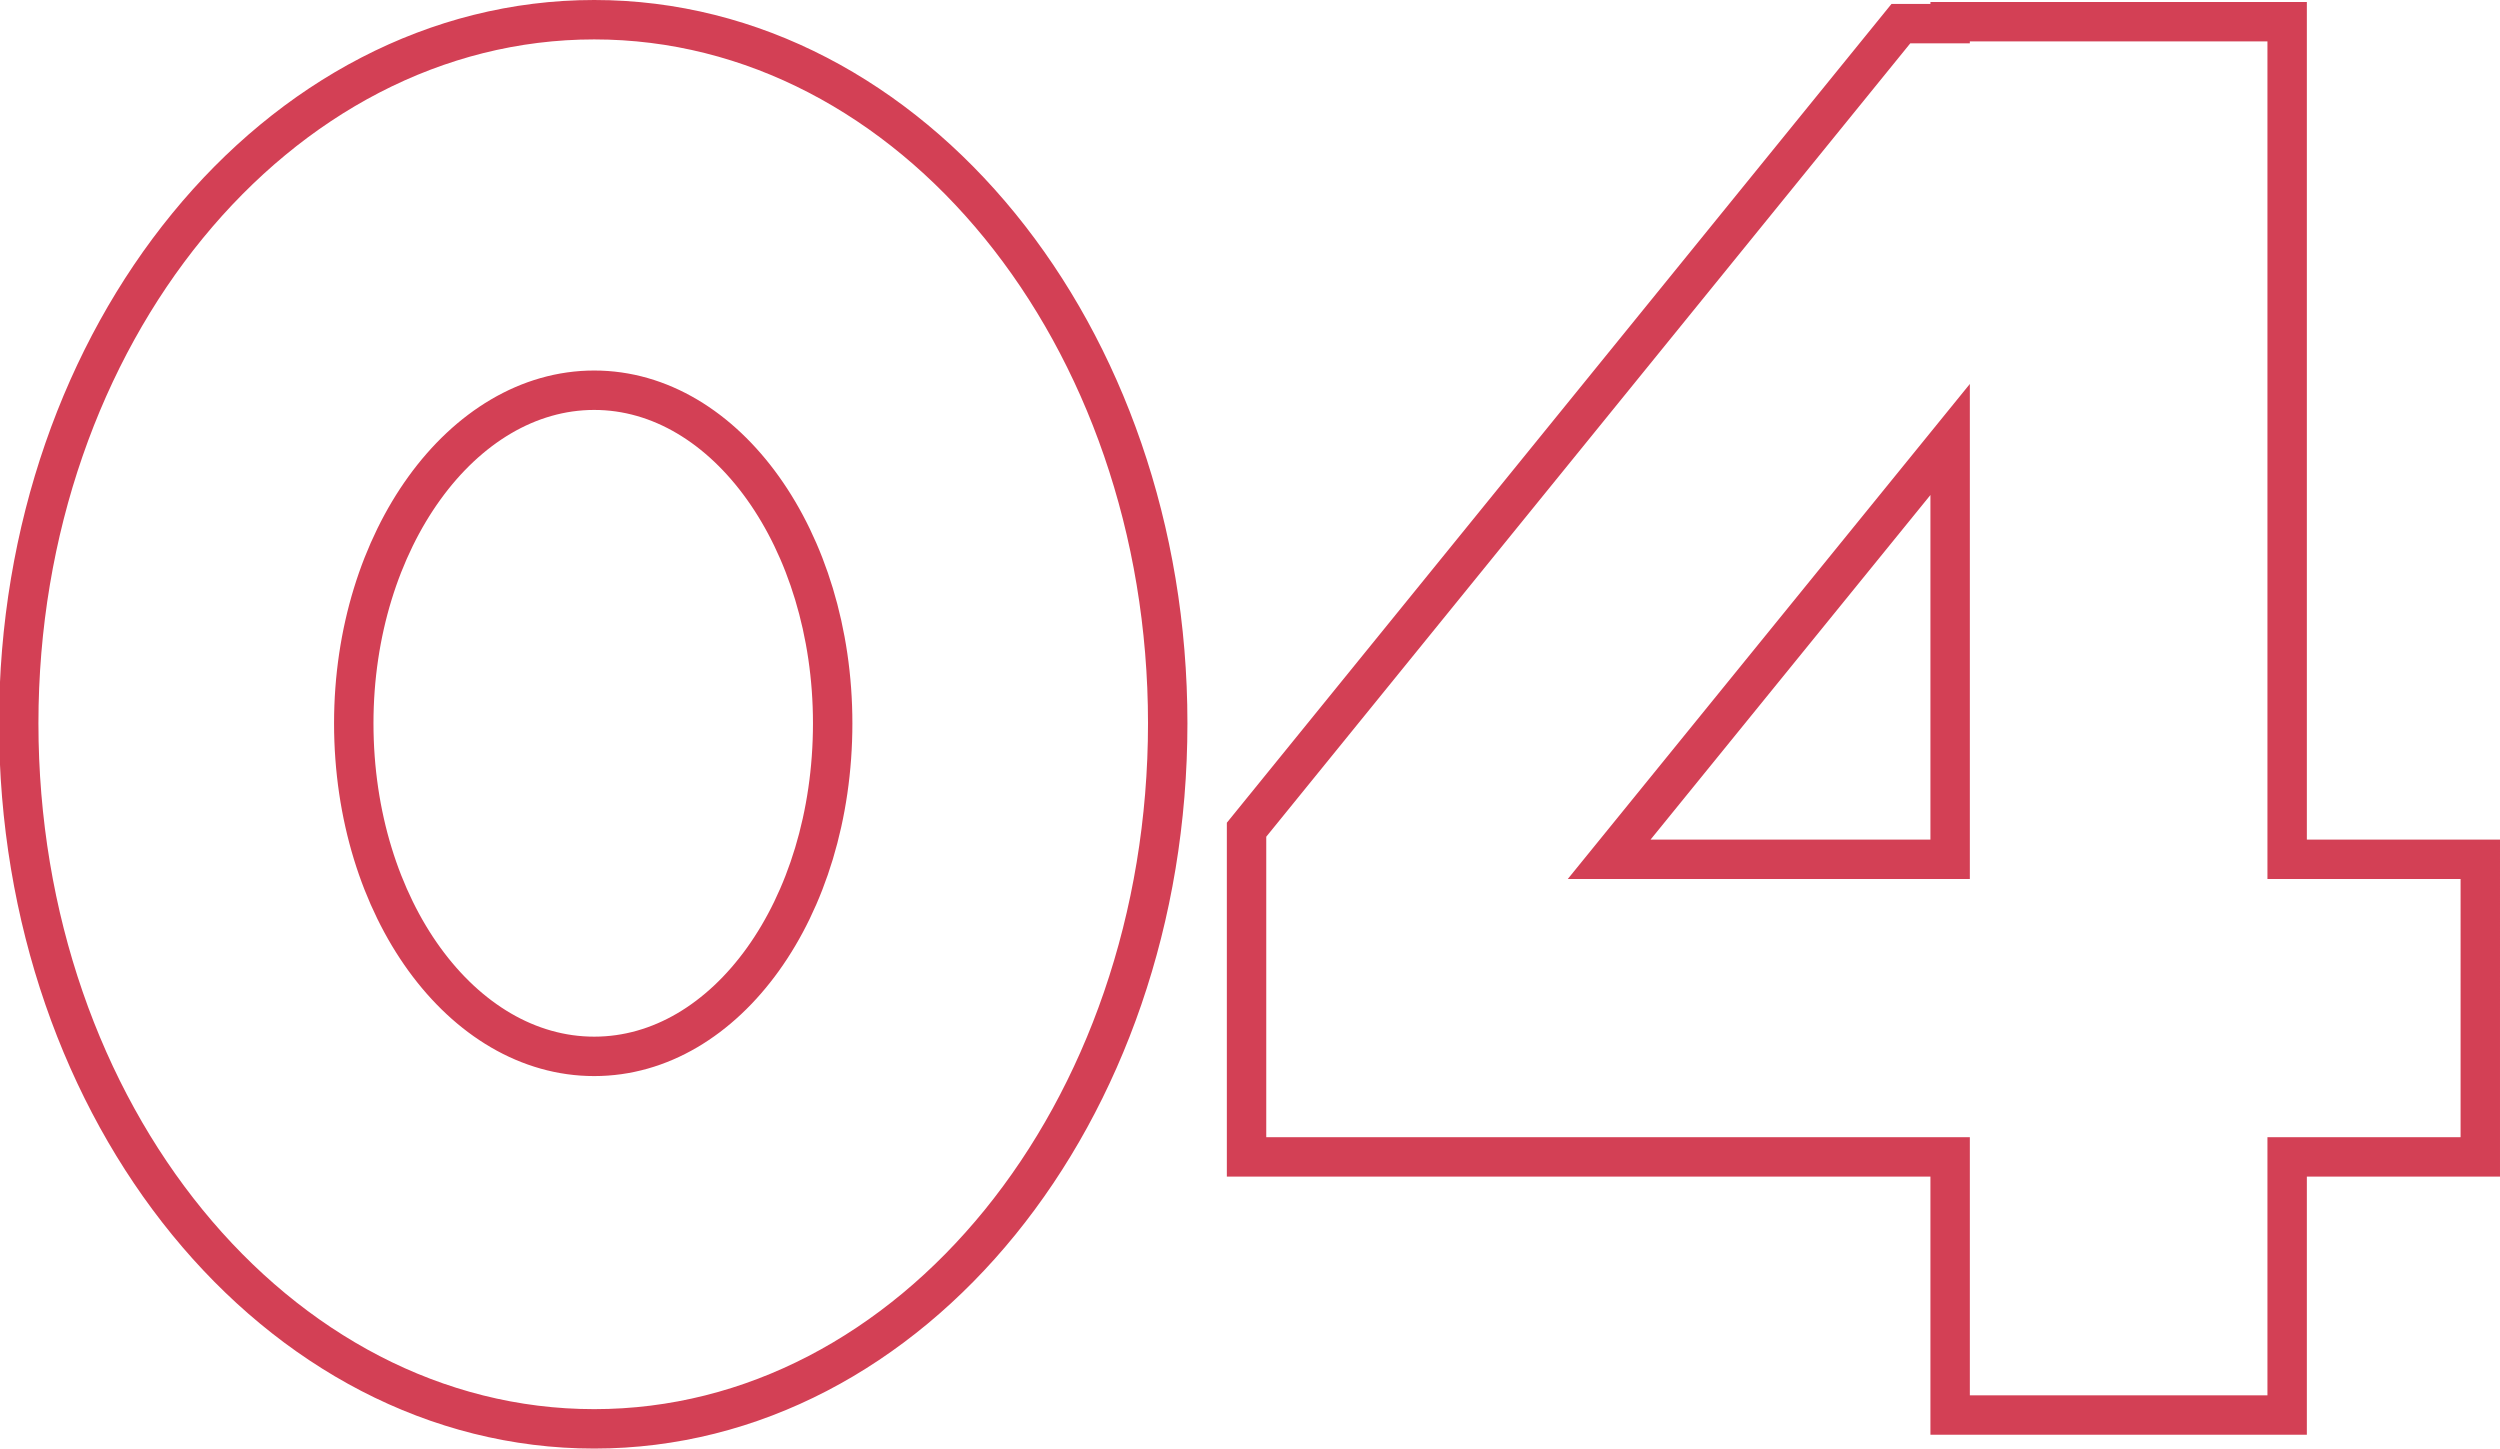 <?xml version="1.0" encoding="utf-8"?>
<!-- Generator: Adobe Illustrator 24.0.1, SVG Export Plug-In . SVG Version: 6.00 Build 0)  -->
<svg version="1.1" id="图层_1" xmlns="http://www.w3.org/2000/svg" xmlns:xlink="http://www.w3.org/1999/xlink" x="0px" y="0px"
	 viewBox="0 0 253.7 147" style="enable-background:new 0 0 253.7 147;" xml:space="preserve">
<style type="text/css">
	.st0{fill:none;stroke:#D34055;stroke-width:4;}
</style>
<path id="_04" class="st0" d="M60.3,2C28.1,2,1.9,34,1.9,73.4C1.9,113,28.1,145,60.3,145s58.2-32,58.2-71.6C118.5,34,92.5,2,60.3,2z
	 M60.3,107.2c-13.4,0-24.4-15-24.4-33.8c0-18.6,11-33.8,24.4-33.8s24.2,15.2,24.2,33.8C84.5,92.2,73.7,107.2,60.3,107.2L60.3,107.2z
	 M232.1,87.2v-85h-34.2v0.2h-5l-66.4,81.8v33.2h71.4v26.2h34.2v-26.2h19.6V87.2H232.1z M163.3,87.2l34.6-42.6v42.6H163.3z"/>
<path id="_05" class="st0" d="M360.6,2c-32.2,0-58.4,32-58.4,71.4c0,39.6,26.2,71.6,58.4,71.6s58.2-32,58.2-71.6
	C418.8,34,392.8,2,360.6,2z M360.6,107.2c-13.4,0-24.4-15-24.4-33.8c0-18.6,11-33.8,24.4-33.8c13.4,0,24.2,15.2,24.2,33.8
	C384.8,92.2,374,107.2,360.6,107.2L360.6,107.2z M477.6,46.8c-3,0.1-6,0.3-9,0.8l2.6-15.2h47.6V2.2H446l-12.8,74.4h44.4
	c11,0,20,8.4,20,19s-9,19-20,19s-19.8-8.4-19.8-19h-31c0,26.8,22.8,48.8,50.8,48.8s50.8-22,50.8-48.8
	C528.4,68.6,505.6,46.8,477.6,46.8L477.6,46.8z"/>
<path id="_06" class="st0" d="M60.3,511.1c-32.2,0-58.4,32-58.4,71.4c0,39.6,26.2,71.6,58.4,71.6s58.2-32,58.2-71.6
	C118.5,543.1,92.5,511.1,60.3,511.1z M60.3,616.3c-13.4,0-24.4-15-24.4-33.8c0-18.6,11-33.8,24.4-33.8s24.2,15.2,24.2,33.8
	C84.5,601.3,73.7,616.3,60.3,616.3L60.3,616.3z M186.1,557.1l30.2-45.4h-37.2l-43.8,66c-5.7,8-8.8,17.6-8.8,27.4
	c0,27,22.6,48.8,50.8,48.8c28,0,50.8-21.8,50.8-48.8C228.1,581.1,209.9,561.1,186.1,557.1L186.1,557.1z M177.3,624.3
	c-11,0-20-8.6-20-19.2c0-10.4,9-19,20-19s19.8,8.6,19.8,19C197.1,615.7,188.3,624.3,177.3,624.3L177.3,624.3z"/>
<path id="_01" class="st0" d="M-212.1,2c-32.2,0-58.4,32-58.4,71.4c0,39.6,26.2,71.6,58.4,71.6s58.2-32,58.2-71.6
	C-153.9,34-179.9,2-212.1,2z M-212.1,107.2c-13.4,0-24.4-15-24.4-33.8c0-18.6,11-33.8,24.4-33.8c13.4,0,24.2,15.2,24.2,33.8
	C-187.9,92.2-198.7,107.2-212.1,107.2L-212.1,107.2z M-104.7,2.2l-19.6,6.2l0,0l-19.6,6.2v35.2l19.6-6.2v100h37V2.2H-104.7z"/>
<path id="_02" class="st0" d="M60.3-160.4c-32.2,0-58.4,32-58.4,71.4c0,39.6,26.2,71.6,58.4,71.6s58.2-32,58.2-71.6
	C118.5-128.4,92.5-160.4,60.3-160.4z M60.3-55.2c-13.4,0-24.4-15-24.4-33.8c0-18.6,11-33.8,24.4-33.8S84.5-107.6,84.5-89
	C84.5-70.2,73.7-55.2,60.3-55.2L60.3-55.2z M186.9-53.6L186.9-53.6l5-3.8c3.2-2.4,8.4-6.2,17-12.6c2.2-1.6,4.2-3.4,6.2-5.2
	c20-19,20.8-43.8,11.6-60.6c-2.4-3.8-5.2-7.3-8.4-10.4c-0.5-0.3-1-0.8-1.4-1.2c-9.5-8.7-21.9-13.5-34.8-13.4
	c-25.9-0.1-47.9,19-51.6,44.6h35.4c3.2-8.9,12.9-13.5,21.8-10.4c2.9,1,5.5,2.8,7.4,5.2c5.9,7.3,4.9,18-2.4,24
	c-0.4,0.2-0.6,0.4-1,0.6l-10.8,8.2l-29.4,22.2l-21,16v31.6h103.2v-34.8H186.9L186.9-53.6z"/>
<path id="_03" class="st0" d="M60.3,328.4c-32.2,0-58.4,32-58.4,71.4c0,39.6,26.2,71.6,58.4,71.6s58.2-32,58.2-71.6
	C118.5,360.4,92.5,328.4,60.3,328.4z M60.3,433.6c-13.4,0-24.4-15-24.4-33.8c0-18.6,11-33.8,24.4-33.8s24.2,15.2,24.2,33.8
	C84.5,418.6,73.7,433.6,60.3,433.6L60.3,433.6z M228.1,329.8h-96.8v27.6h59.4l-4.6,5l-11.2,12.2l-3.2,3.6v17c4.7,2.3,9.1,5.2,13,8.6
	c10.4,9,10.8,17,10.6,19v0.4c0,9.6-8,17.4-18,17.4s-18.2-7.8-18.2-17.4h-32.6c0,27,22.8,48.8,50.8,48.8s50.8-21.8,50.8-48.8
	c-0.1-16.7-8.9-32.2-23.2-40.8l23.2-25L228.1,329.8L228.1,329.8z"/>
</svg>

